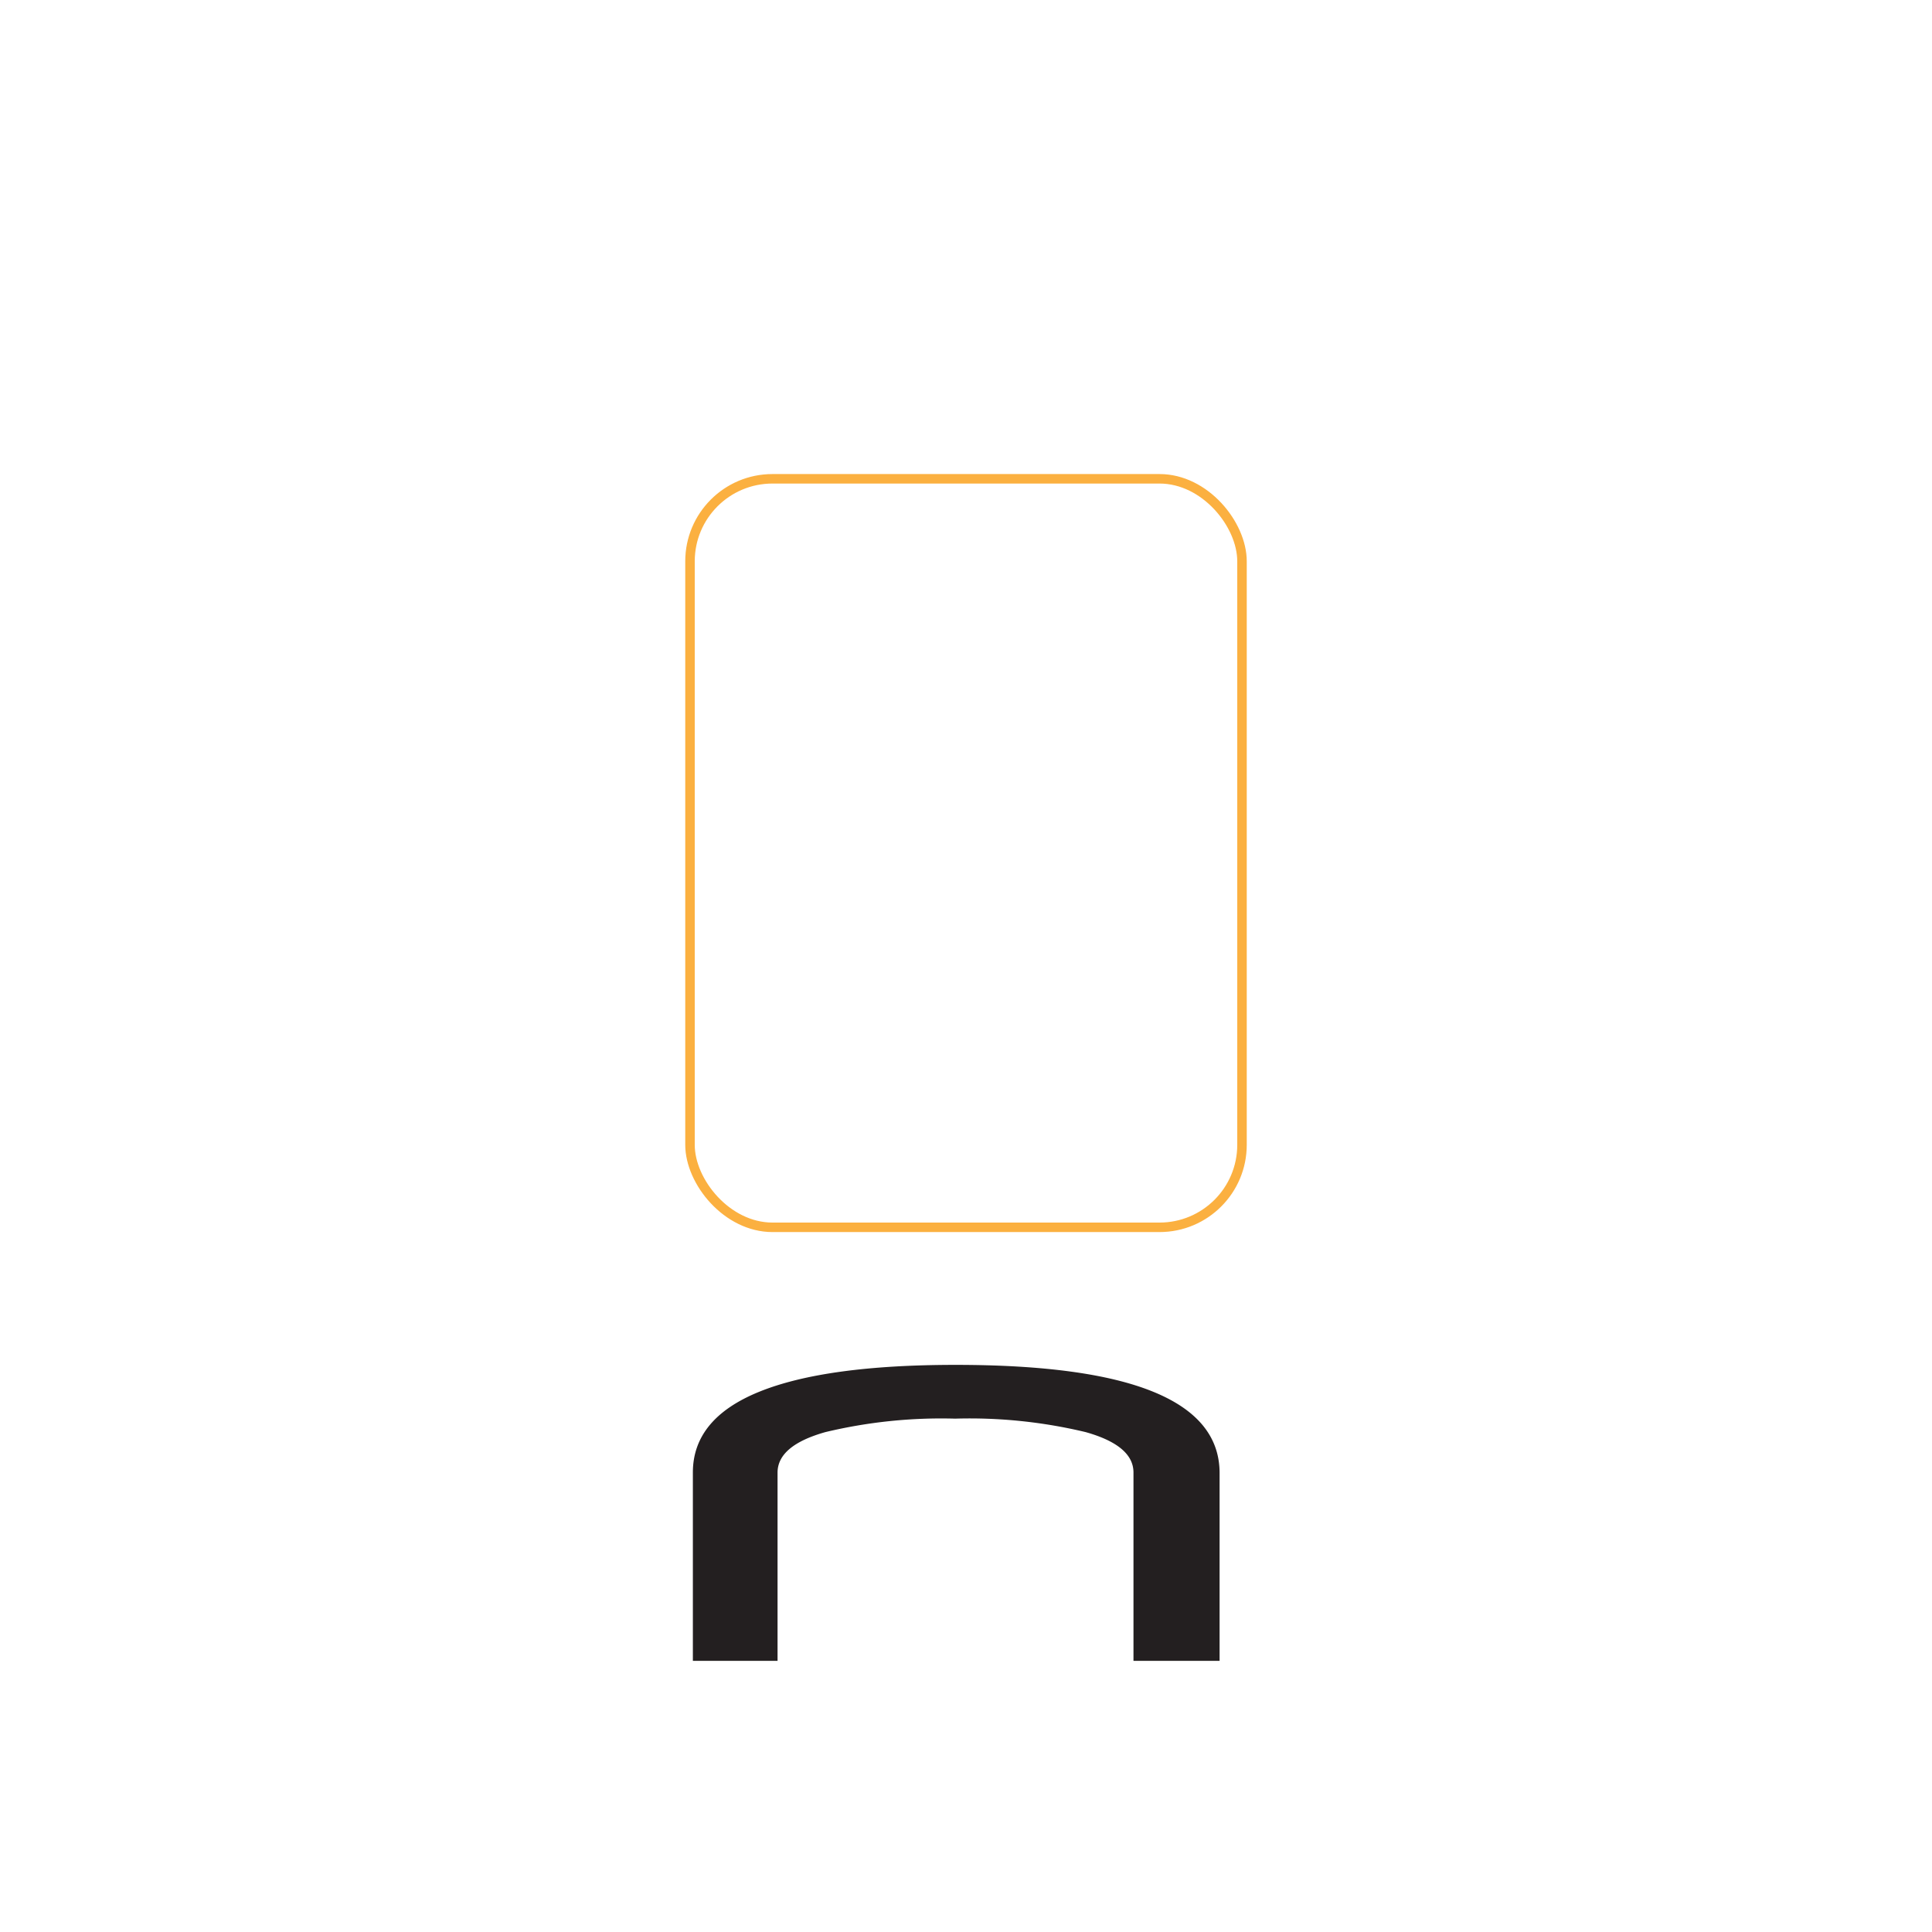<svg id="ed6d6baa-6d6c-4d1a-84df-b3c8cf84c77b" data-name="Layer 1" xmlns="http://www.w3.org/2000/svg" viewBox="0 0 175 175">
  <title>Sub-cons</title>
  <rect x="62.5" y="43.37" width="50" height="67.8" rx="7.47" ry="7.47" fill="none" stroke="#fbb040" stroke-miterlimit="10" stroke-width="0.86"/>
  <path d="M86.52,128.5a45.11,45.11,0,0,0-11.76,1.22q-4.32,1.22-4.33,3.66v17.06H62.76V133.38q0-4.87,6-7.31t17.79-2.44q11.95,0,17.92,2.44t6,7.31v17.06h-7.8V133.38q0-2.44-4.33-3.66A45.09,45.09,0,0,0,86.52,128.5Z" fill="#231f20"/>
</svg>
